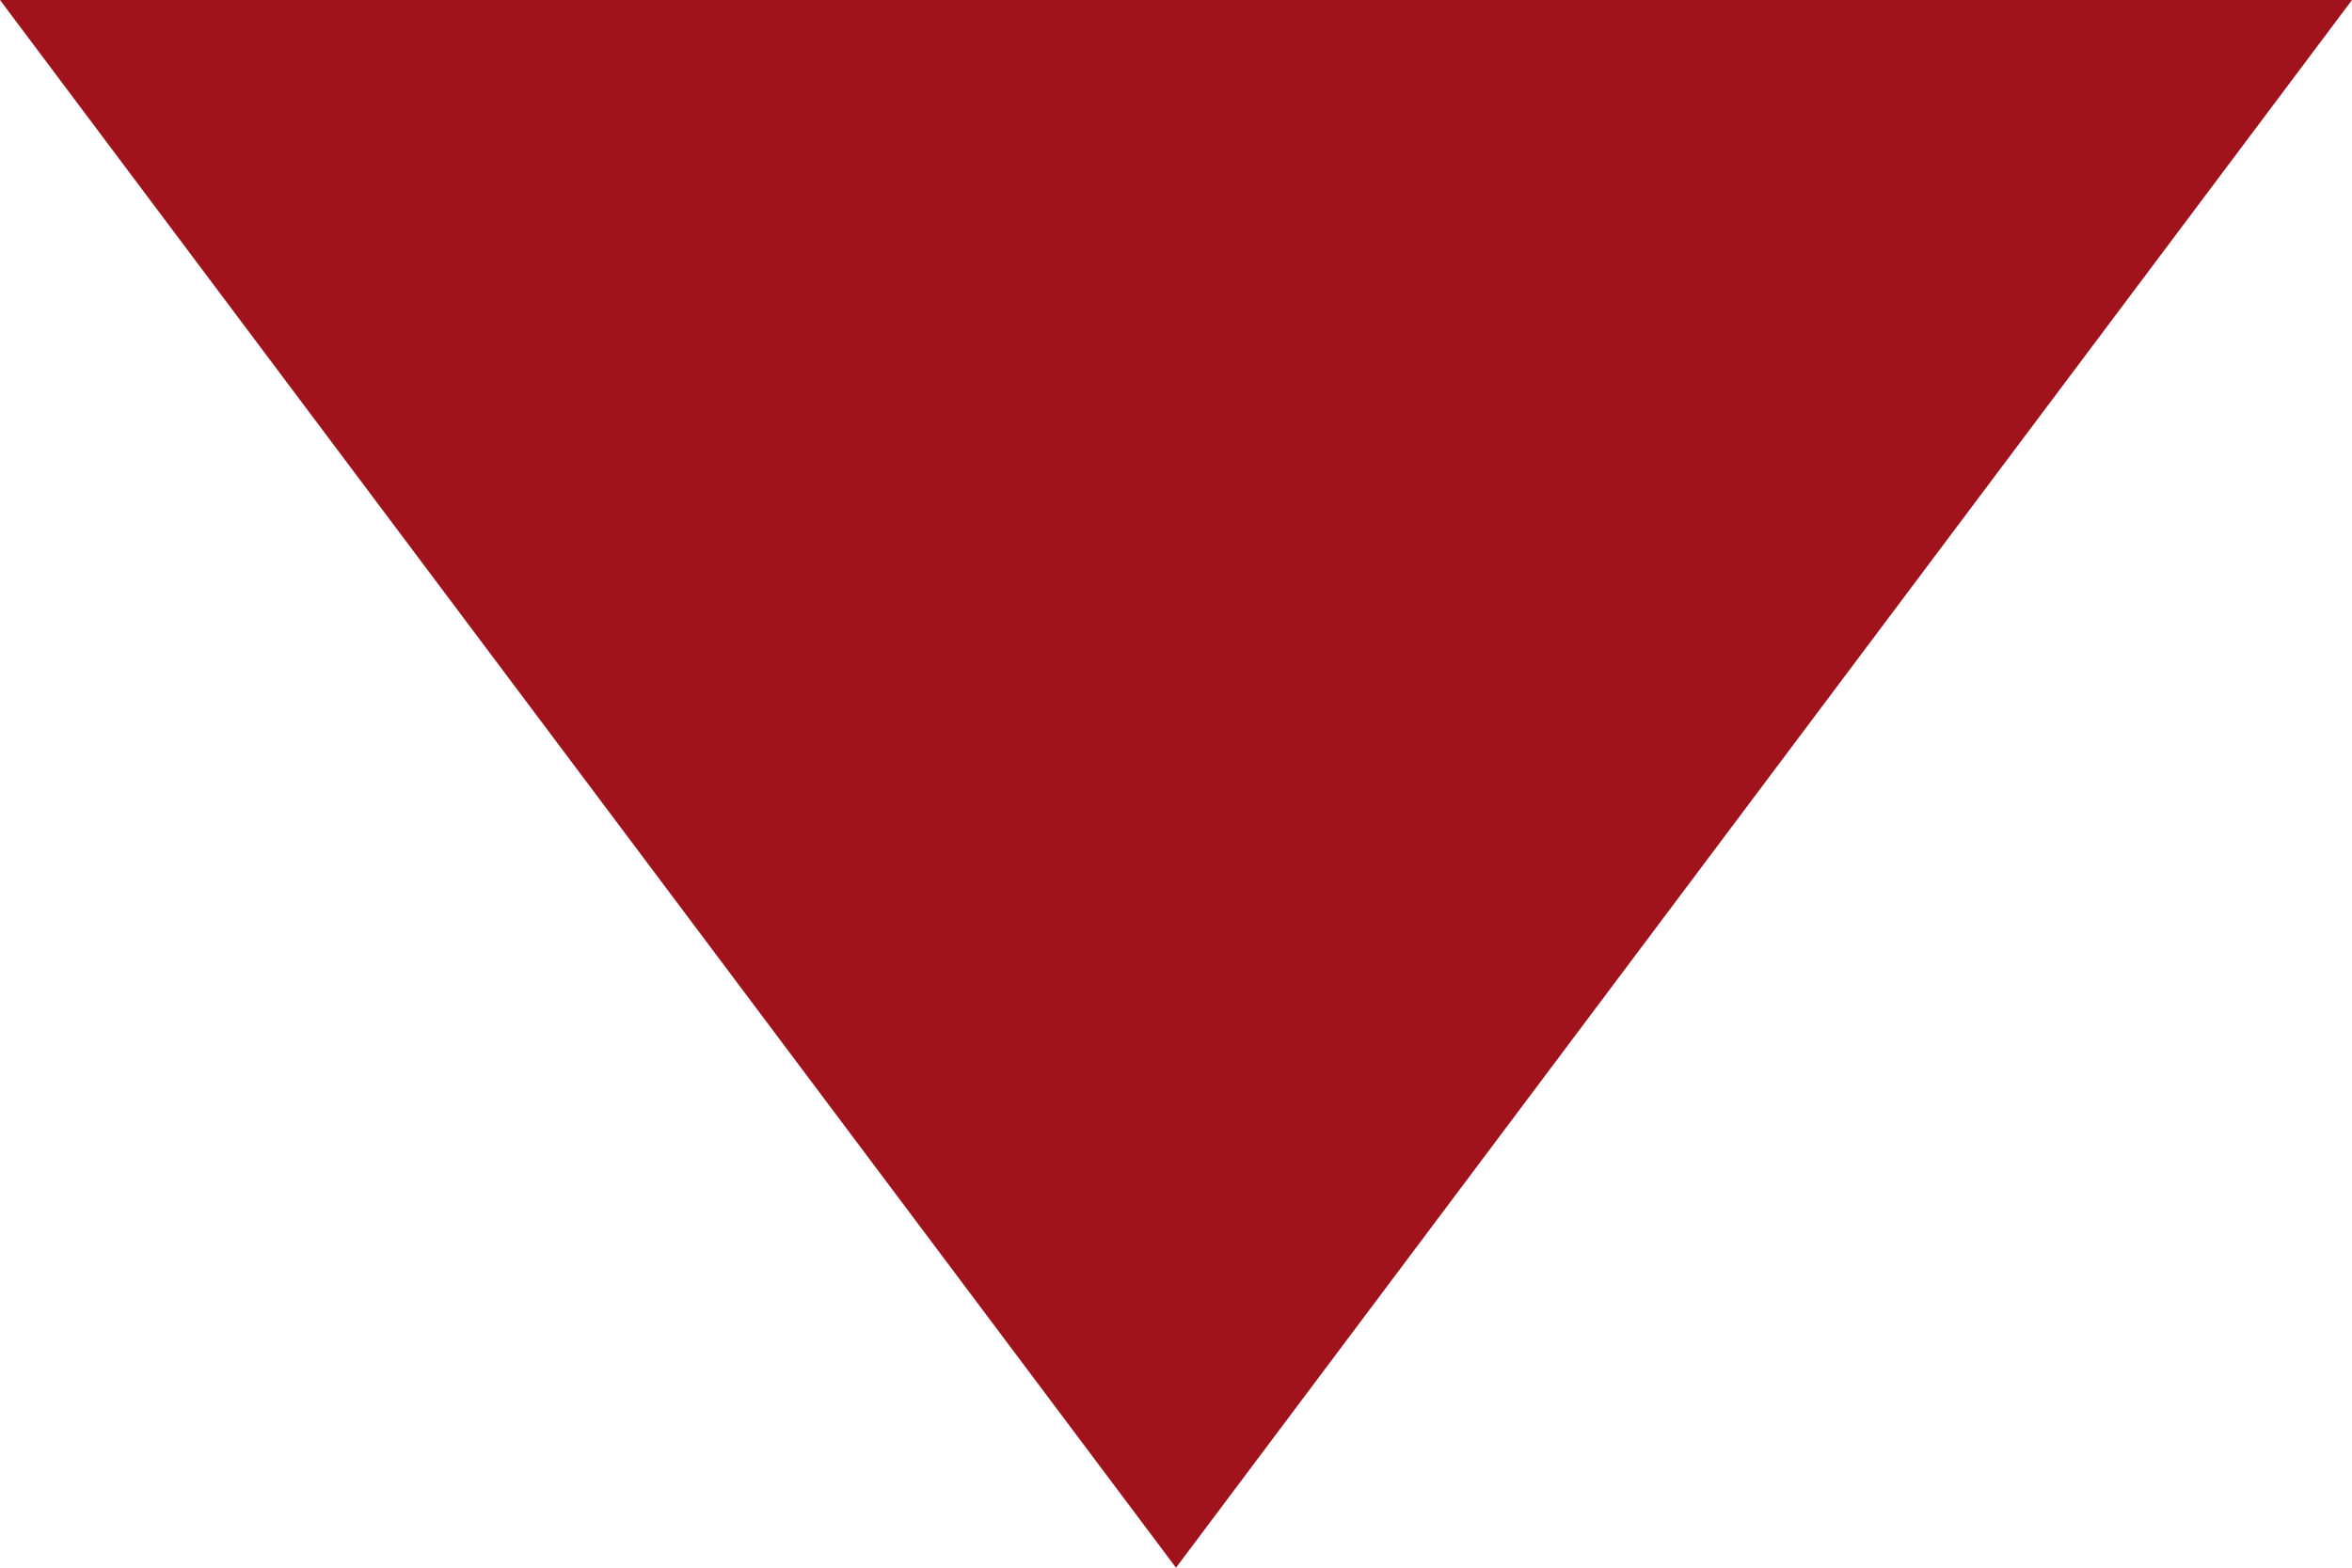 <?xml version="1.0" encoding="UTF-8"?>
<svg id="uuid-52354f6e-536a-4dc0-b950-75dcfea1e538" data-name="レイヤー 2" xmlns="http://www.w3.org/2000/svg" viewBox="0 0 30 20">
  <defs>
    <style>
      .uuid-cc4f651b-b7ae-4bf2-90d4-3e0a741cbec8 {
        fill: #a0131c;
      }
    </style>
  </defs>
  <g id="uuid-0346cf20-72bc-43cf-80ee-cc19cb41c853" data-name="テキスト">
    <polygon class="uuid-cc4f651b-b7ae-4bf2-90d4-3e0a741cbec8" points="30 0 15 20 0 0 30 0"/>
  </g>
</svg>